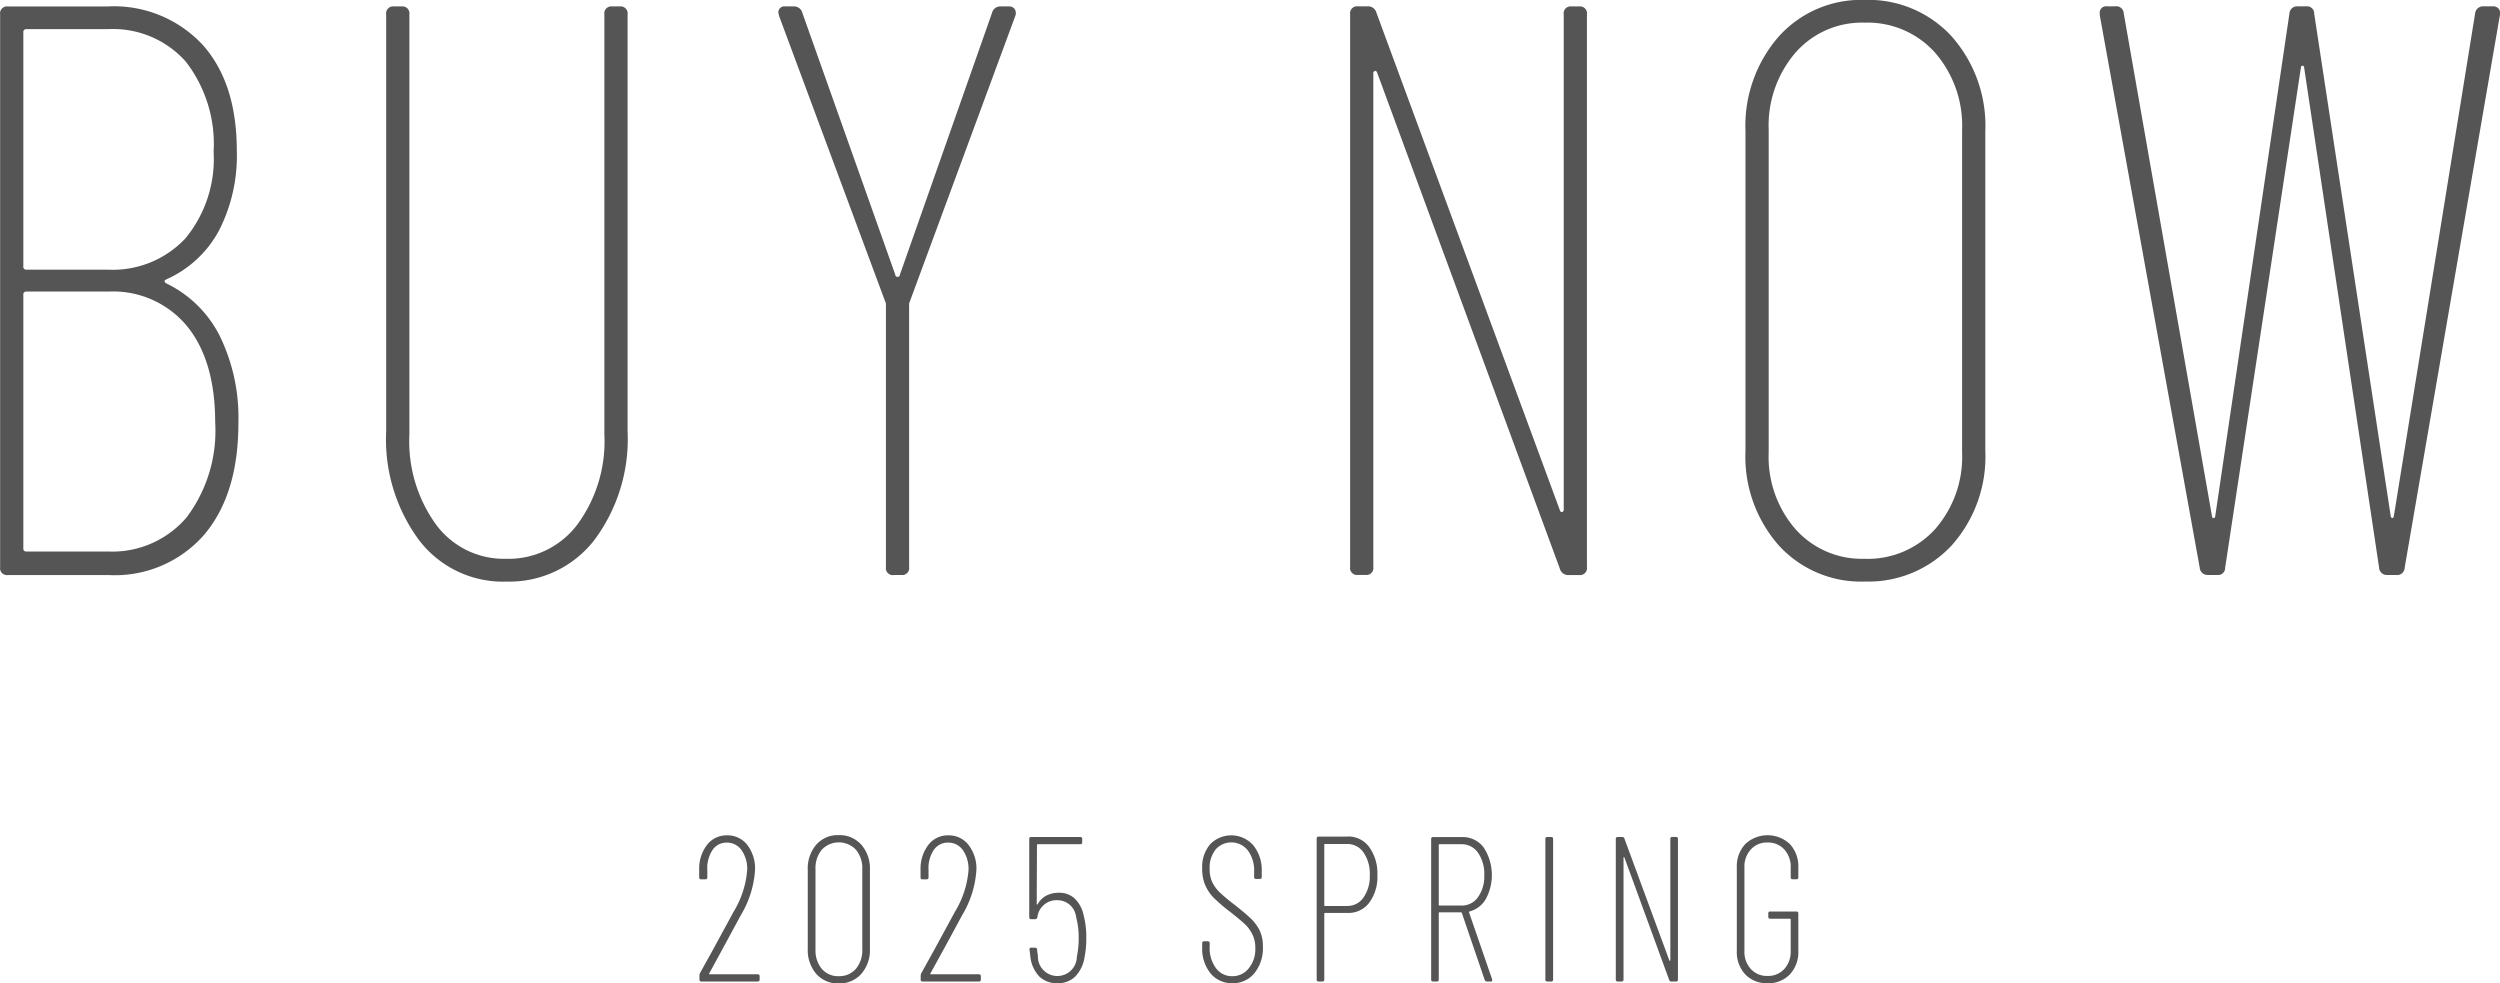 <svg id="loading_ttl-men.svg" xmlns="http://www.w3.org/2000/svg" width="190.65" height="75" viewBox="0 0 190.65 75">
  <defs>
    <style>
      .cls-1 {
        fill: #555;
        fill-rule: evenodd;
      }
    </style>
  </defs>
  <path id="BUY_NOW" data-name="BUY NOW" class="cls-1" d="M2985.63,387.71a8.449,8.449,0,0,0,3.99-3.686,12.5,12.5,0,0,0,1.38-6.1q0-5.2-2.62-8.115a9.241,9.241,0,0,0-7.23-2.912h-7.61a0.533,0.533,0,0,0-.59.62v42.126a0.532,0.532,0,0,0,.59.619h7.73a9.027,9.027,0,0,0,7.23-3.066c1.74-2.045,2.62-4.884,2.62-8.518a14.189,14.189,0,0,0-1.44-6.691,8.871,8.871,0,0,0-4.05-3.965c-0.19-.124-0.19-0.226,0-0.31h0Zm-10.68-19.08h6.2a7.427,7.427,0,0,1,5.96,2.478,10.264,10.264,0,0,1,2.12,6.876,9.512,9.512,0,0,1-2.15,6.6,7.588,7.588,0,0,1-5.93,2.385h-6.2a0.213,0.213,0,0,1-.23-0.248V368.878a0.213,0.213,0,0,1,.23-0.248h0Zm6.2,39.834h-6.2a0.213,0.213,0,0,1-.23-0.248V388.887a0.213,0.213,0,0,1,.23-0.247h6.26a7.327,7.327,0,0,1,5.99,2.633q2.145,2.632,2.15,7.341a10.979,10.979,0,0,1-2.18,7.248,7.441,7.441,0,0,1-6.02,2.6h0Zm30.38,2.292a8.191,8.191,0,0,0,6.73-3.16,12.863,12.863,0,0,0,2.54-8.3v-31.78a0.537,0.537,0,0,0-.59-0.62h-0.59a0.533,0.533,0,0,0-.59.62v32.028a10.72,10.72,0,0,1-2.07,6.876,6.578,6.578,0,0,1-5.43,2.6,6.432,6.432,0,0,1-5.33-2.6,10.829,10.829,0,0,1-2.04-6.876V367.515a0.537,0.537,0,0,0-.59-0.62h-0.59a0.537,0.537,0,0,0-.59.62V399.3a12.91,12.91,0,0,0,2.51,8.3,8.041,8.041,0,0,0,6.63,3.16h0Zm29.56-.5h0.59a0.532,0.532,0,0,0,.59-0.619V389.693a0.506,0.506,0,0,1,.06-0.31l8.03-21.744a0.6,0.6,0,0,0-.03-0.527,0.512,0.512,0,0,0-.45-0.217h-0.64a0.644,0.644,0,0,0-.65.5l-7.02,19.948a0.18,0.18,0,1,1-.36,0l-7.08-19.948a0.652,0.652,0,0,0-.65-0.5h-0.65a0.456,0.456,0,0,0-.53.5l0.06,0.248,8.08,21.744a0.506,0.506,0,0,1,.06.31v19.948a0.536,0.536,0,0,0,.59.619h0Zm51.1-42.745v37.727a0.19,0.19,0,0,1-.12.217c-0.08.021-.14-0.031-0.18-0.155l-13.98-37.913a0.66,0.66,0,0,0-.65-0.5h-0.77a0.537,0.537,0,0,0-.59.62v42.126a0.536,0.536,0,0,0,.59.619h0.59a0.532,0.532,0,0,0,.59-0.619v-37.6a0.191,0.191,0,0,1,.12-0.217c0.08-.02.14,0.031,0.18,0.155l13.92,37.79a0.658,0.658,0,0,0,.65.5h0.83a0.536,0.536,0,0,0,.59-0.619V367.515a0.537,0.537,0,0,0-.59-0.62h-0.59a0.533,0.533,0,0,0-.59.62h0Zm22.95,43.241a8.666,8.666,0,0,0,6.64-2.757,10.167,10.167,0,0,0,2.56-7.217V376.435a10.282,10.282,0,0,0-2.56-7.248,8.621,8.621,0,0,0-6.64-2.787,8.444,8.444,0,0,0-6.55,2.787,10.361,10.361,0,0,0-2.54,7.248v24.347a10.245,10.245,0,0,0,2.54,7.217,8.487,8.487,0,0,0,6.55,2.757h0Zm0-1.735a6.767,6.767,0,0,1-5.28-2.261,8.4,8.4,0,0,1-2.04-5.854V376.312a8.525,8.525,0,0,1,2.04-5.886,6.73,6.73,0,0,1,5.28-2.292,6.9,6.9,0,0,1,5.37,2.292,8.49,8.49,0,0,1,2.06,5.886v24.594a8.37,8.37,0,0,1-2.06,5.854,6.943,6.943,0,0,1-5.37,2.261h0Zm26.19,1.239h0.71a0.54,0.54,0,0,0,.59-0.557l5.78-38.162a0.12,0.12,0,1,1,.24,0l5.72,38.162a0.591,0.591,0,0,0,.59.557h0.71a0.575,0.575,0,0,0,.65-0.557l7.26-42.126a0.58,0.58,0,0,0-.09-0.5,0.536,0.536,0,0,0-.44-0.186h-0.71a0.613,0.613,0,0,0-.65.558l-6.2,38.347a0.165,0.165,0,0,1-.11.124,0.173,0.173,0,0,1-.12-0.124l-5.84-38.347a0.545,0.545,0,0,0-.59-0.558h-0.71a0.585,0.585,0,0,0-.59.558l-5.66,38.347a0.12,0.12,0,1,1-.24,0l-6.73-38.347a0.57,0.57,0,0,0-.65-0.558h-0.64a0.485,0.485,0,0,0-.54.558v0.124l7.62,42.126a0.6,0.6,0,0,0,.64.557h0Z" transform="translate(-2972.94 -366.406)"/>
  <path id="_2025_SPRING" data-name="2025 SPRING" class="cls-1" d="M3027.03,440.63l1.15-2.11,1.26-2.331a7.609,7.609,0,0,0,1.08-3.434,2.974,2.974,0,0,0-.59-1.913,1.9,1.9,0,0,0-1.55-.733,1.867,1.867,0,0,0-1.52.725,2.979,2.979,0,0,0-.6,1.89v0.582a0.136,0.136,0,0,0,.15.158h0.32a0.136,0.136,0,0,0,.15-0.158v-0.567a2.487,2.487,0,0,1,.39-1.5,1.265,1.265,0,0,1,1.09-.575,1.334,1.334,0,0,1,1.13.575,2.456,2.456,0,0,1,.43,1.52,7.184,7.184,0,0,1-1.02,3.15q-0.435.8-.84,1.544t-0.78,1.433l-0.96,1.732a0.469,0.469,0,0,0-.04.205V441.1a0.136,0.136,0,0,0,.15.157h4.29a0.136,0.136,0,0,0,.15-0.157v-0.237a0.136,0.136,0,0,0-.15-0.157h-3.66c-0.05,0-.06-0.026-0.03-0.079h0Zm9.87,0.772a2.21,2.21,0,0,0,1.72-.725,2.74,2.74,0,0,0,.66-1.921v-6.017a2.743,2.743,0,0,0-.66-1.921,2.214,2.214,0,0,0-1.72-.725,2.178,2.178,0,0,0-1.71.725,2.785,2.785,0,0,0-.65,1.921v6.017a2.782,2.782,0,0,0,.65,1.921,2.175,2.175,0,0,0,1.71.725h0Zm0-.551a1.644,1.644,0,0,1-1.29-.559,2.208,2.208,0,0,1-.48-1.489v-6.111a2.207,2.207,0,0,1,.48-1.488,1.791,1.791,0,0,1,2.6,0,2.211,2.211,0,0,1,.49,1.488V438.8a2.212,2.212,0,0,1-.49,1.489,1.657,1.657,0,0,1-1.31.559h0Zm7-.221,1.16-2.11,1.26-2.331a7.609,7.609,0,0,0,1.08-3.434,2.922,2.922,0,0,0-.6-1.913,1.888,1.888,0,0,0-1.55-.733,1.849,1.849,0,0,0-1.51.725,2.979,2.979,0,0,0-.6,1.89v0.582a0.136,0.136,0,0,0,.15.158h0.31a0.136,0.136,0,0,0,.15-0.158v-0.567a2.487,2.487,0,0,1,.39-1.5,1.282,1.282,0,0,1,1.1-.575,1.346,1.346,0,0,1,1.13.575,2.522,2.522,0,0,1,.43,1.52,7.184,7.184,0,0,1-1.02,3.15q-0.435.8-.84,1.544t-0.78,1.433l-0.96,1.732a0.477,0.477,0,0,0-.05.205V441.1a0.136,0.136,0,0,0,.15.157h4.29a0.136,0.136,0,0,0,.15-0.157v-0.237a0.136,0.136,0,0,0-.15-0.157h-3.66c-0.05,0-.06-0.026-0.03-0.079h0Zm11.67-4.457a2.42,2.42,0,0,0-.69-1.26,1.707,1.707,0,0,0-1.18-.425,2.019,2.019,0,0,0-.97.22,1.574,1.574,0,0,0-.65.646,0.084,0.084,0,0,1-.06.031c-0.01,0-.02-0.015-0.02-0.047l0.02-4.489a0.055,0.055,0,0,1,.06-0.063h3.24a0.136,0.136,0,0,0,.15-0.157v-0.236a0.136,0.136,0,0,0-.15-0.158h-3.74a0.136,0.136,0,0,0-.15.158v5.953a0.136,0.136,0,0,0,.15.158h0.3a0.176,0.176,0,0,0,.17-0.142,1.469,1.469,0,0,1,1.54-1.307,1.431,1.431,0,0,1,1.41,1.26,6.116,6.116,0,0,1,.2,1.622,6.706,6.706,0,0,1-.14,1.433,1.486,1.486,0,1,1-2.97-.094q-0.03-.158-0.06-0.441a0.148,0.148,0,0,0-.16-0.158h-0.29a0.112,0.112,0,0,0-.13.126v0.032l0.06,0.472a2.607,2.607,0,0,0,.68,1.559,1.906,1.906,0,0,0,1.4.52,1.85,1.85,0,0,0,1.35-.512,2.7,2.7,0,0,0,.71-1.488,7.126,7.126,0,0,0,.13-1.449,6.521,6.521,0,0,0-.21-1.764h0Zm11.36,5.213a2.1,2.1,0,0,0,1.67-.764,3.032,3.032,0,0,0,.65-2.024,2.9,2.9,0,0,0-.23-1.2,3.325,3.325,0,0,0-.66-0.914c-0.29-.278-0.72-0.648-1.31-1.11a13.745,13.745,0,0,1-1.11-.93,2.785,2.785,0,0,1-.56-0.779,2.309,2.309,0,0,1-.19-0.985,2.208,2.208,0,0,1,.46-1.5,1.6,1.6,0,0,1,2.45.079,2.56,2.56,0,0,1,.48,1.622v0.394a0.136,0.136,0,0,0,.15.157h0.28a0.136,0.136,0,0,0,.15-0.157v-0.394a3.005,3.005,0,0,0-.64-2.008,2.241,2.241,0,0,0-3.29-.087,2.661,2.661,0,0,0-.61,1.859,3.089,3.089,0,0,0,.25,1.307,3.191,3.191,0,0,0,.67.961,13.156,13.156,0,0,0,1.18,1.008c0.51,0.4.88,0.709,1.12,0.929a2.705,2.705,0,0,1,.59.78,2.26,2.26,0,0,1,.24,1.079,2.29,2.29,0,0,1-.51,1.551,1.566,1.566,0,0,1-1.25.591,1.5,1.5,0,0,1-1.24-.615,2.533,2.533,0,0,1-.48-1.606v-0.284a0.136,0.136,0,0,0-.15-0.157h-0.27a0.136,0.136,0,0,0-.15.157v0.3a3,3,0,0,0,.63,1.984,2.1,2.1,0,0,0,1.68.756h0Zm8.79-11.182h-2.22a0.136,0.136,0,0,0-.15.157V441.1a0.136,0.136,0,0,0,.15.157h0.28a0.136,0.136,0,0,0,.15-0.157v-5.009a0.054,0.054,0,0,1,.06-0.063h1.74a1.973,1.973,0,0,0,1.64-.8,3.316,3.316,0,0,0,.61-2.087,3.442,3.442,0,0,0-.62-2.134,1.972,1.972,0,0,0-1.64-.811h0Zm-0.06,5.292h-1.67a0.054,0.054,0,0,1-.06-0.063v-4.6a0.054,0.054,0,0,1,.06-0.063h1.67a1.473,1.473,0,0,1,1.26.645,2.841,2.841,0,0,1,.48,1.733,2.78,2.78,0,0,1-.48,1.7,1.472,1.472,0,0,1-1.26.646h0Zm10.68,5.764h0.27a0.105,0.105,0,0,0,.13-0.11l-0.01-.063-1.76-5.1a0.069,0.069,0,0,1,.05-0.079,2,2,0,0,0,1.23-.945,3.854,3.854,0,0,0-.16-3.922,1.98,1.98,0,0,0-1.64-.8h-2.22a0.136,0.136,0,0,0-.15.158V441.1a0.136,0.136,0,0,0,.15.157h0.28a0.136,0.136,0,0,0,.15-0.157v-5.056a0.054,0.054,0,0,1,.06-0.063h1.64a0.06,0.06,0,0,1,.06.047l1.74,5.1a0.175,0.175,0,0,0,.18.126h0Zm-3.62-10.474h1.67a1.5,1.5,0,0,1,1.26.646,2.812,2.812,0,0,1,.48,1.717,2.717,2.717,0,0,1-.48,1.677,1.5,1.5,0,0,1-1.26.638h-1.67a0.054,0.054,0,0,1-.06-0.063v-4.552a0.055,0.055,0,0,1,.06-0.063h0Zm8.22,10.474h0.29a0.136,0.136,0,0,0,.15-0.157v-10.71a0.136,0.136,0,0,0-.15-0.158h-0.29a0.136,0.136,0,0,0-.15.158V441.1a0.136,0.136,0,0,0,.15.157h0Zm9.38-10.867v9.229a0.048,0.048,0,0,1-.03.055,0.044,0.044,0,0,1-.05-0.039l-3.42-9.277a0.161,0.161,0,0,0-.16-0.126h-0.35a0.136,0.136,0,0,0-.15.158V441.1a0.136,0.136,0,0,0,.15.157h0.29a0.136,0.136,0,0,0,.15-0.157v-9.277a0.048,0.048,0,0,1,.03-0.055c0.02,0,.03.008,0.04,0.039l3.41,9.324a0.161,0.161,0,0,0,.16.126h0.36a0.136,0.136,0,0,0,.15-0.157v-10.71a0.136,0.136,0,0,0-.15-0.158h-0.28a0.136,0.136,0,0,0-.15.158h0Zm7.41,10.993a2.25,2.25,0,0,0,1.71-.677,2.492,2.492,0,0,0,.64-1.8v-2.835a0.136,0.136,0,0,0-.15-0.157h-1.99a0.136,0.136,0,0,0-.15.157v0.237a0.136,0.136,0,0,0,.15.157h1.5a0.054,0.054,0,0,1,.06.063v2.394a1.973,1.973,0,0,1-.49,1.378,1.665,1.665,0,0,1-1.28.528,1.644,1.644,0,0,1-1.27-.528,1.928,1.928,0,0,1-.49-1.378v-6.363a1.93,1.93,0,0,1,.49-1.378,1.644,1.644,0,0,1,1.27-.528,1.665,1.665,0,0,1,1.28.528,1.975,1.975,0,0,1,.49,1.378v0.74a0.136,0.136,0,0,0,.15.158h0.28a0.136,0.136,0,0,0,.15-0.158v-0.724a2.5,2.5,0,0,0-.64-1.8,2.485,2.485,0,0,0-3.41,0,2.5,2.5,0,0,0-.64,1.8v6.331a2.492,2.492,0,0,0,.64,1.8,2.242,2.242,0,0,0,1.7.677h0Z" transform="translate(-2972.94 -366.406)"/>
</svg>
